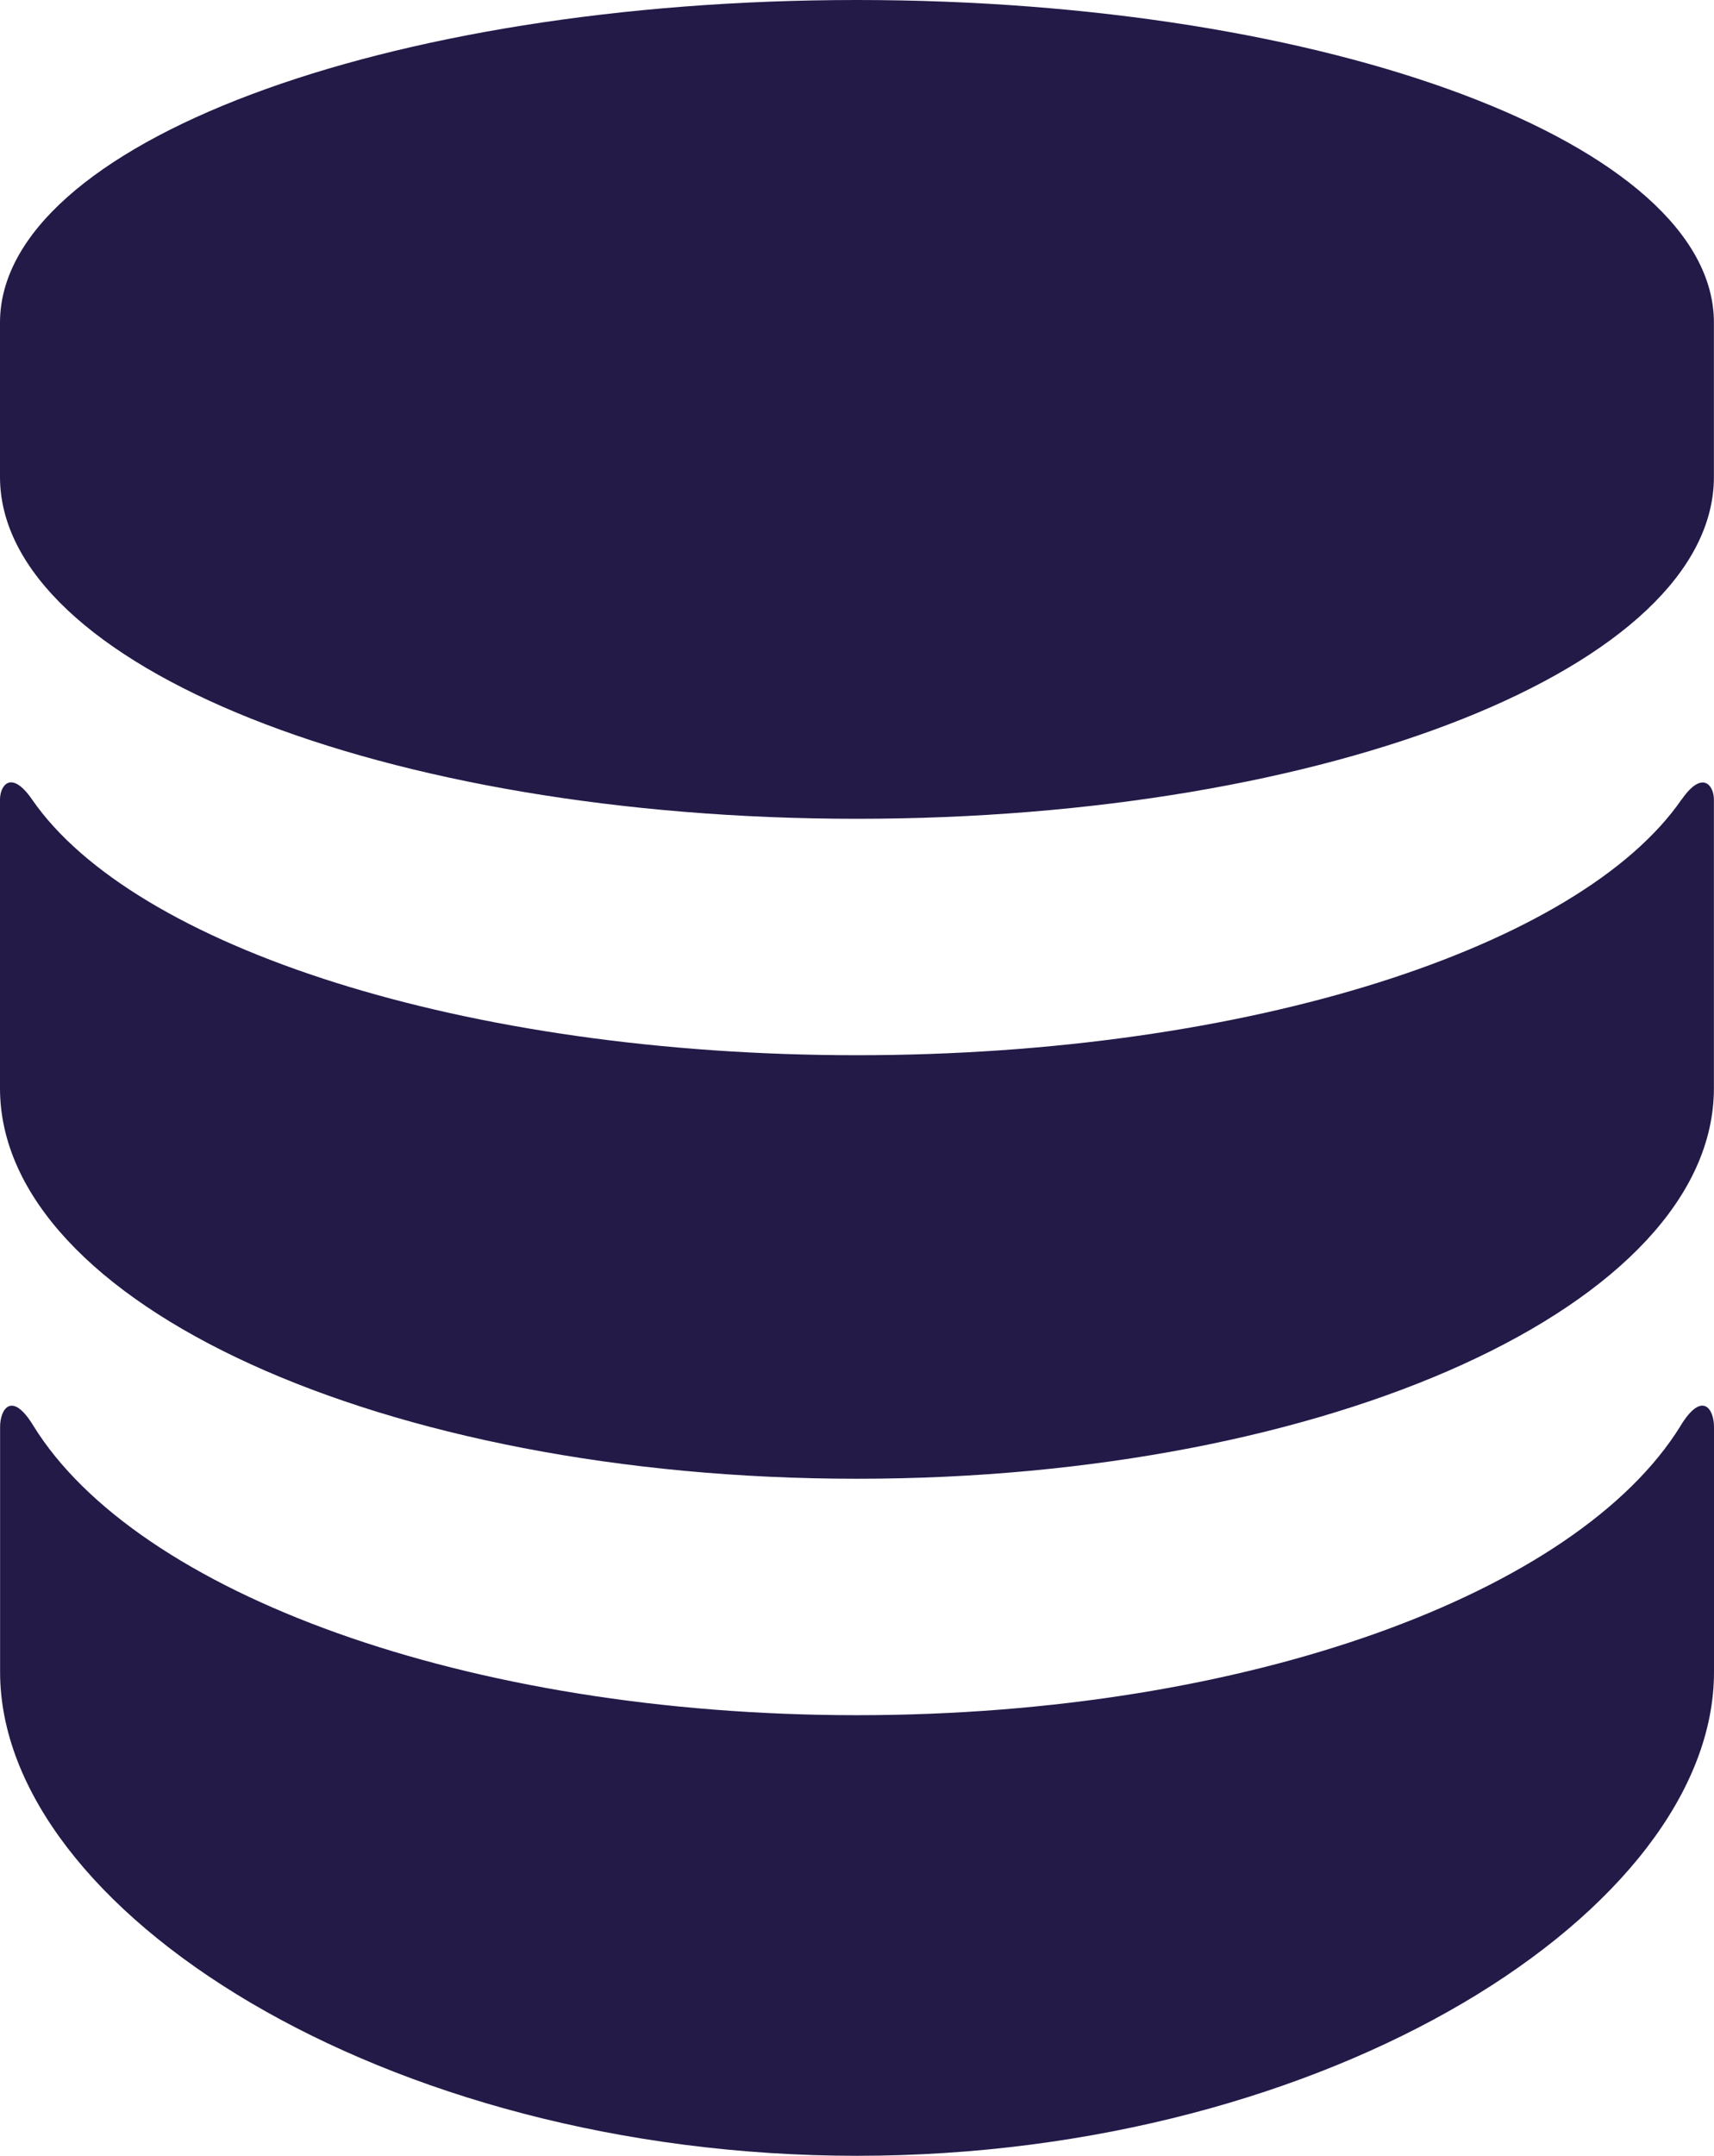 <?xml version="1.0" encoding="UTF-8"?>
<svg xmlns="http://www.w3.org/2000/svg" width="19.091" height="24" viewBox="0 0 19.091 24">
  <defs>
    <style>
      .cls-1 {
        fill: #231a48;
      }
    </style>
  </defs>
  <path id="database" class="cls-1" d="M23.518,17.474c-1.15,1.859-4.82,3.22-9.172,3.22s-8.022-1.361-9.173-3.22c-.243-.4-.372-.184-.372.009v2.73c0,2.645,4.273,5.386,9.545,5.386s9.545-2.741,9.545-5.385v-2.73c0-.2-.131-.407-.373-.011Zm.014-6.977c-1.132,1.643-4.816,2.85-9.187,2.85S6.289,12.141,5.157,10.5c-.234-.338-.357-.154-.357,0v3.214c0,2.4,4.273,4.348,9.545,4.348s9.545-1.947,9.545-4.348V10.5c0-.152-.125-.336-.359,0ZM14.345,1.6C9.073,1.6,4.8,3.209,4.8,5.191V6.909c0,2.1,4.273,3.806,9.545,3.806s9.545-1.7,9.545-3.806V5.191c0-1.982-4.273-3.591-9.545-3.591Z" transform="translate(-4.8 -1.6)"/>
</svg>
